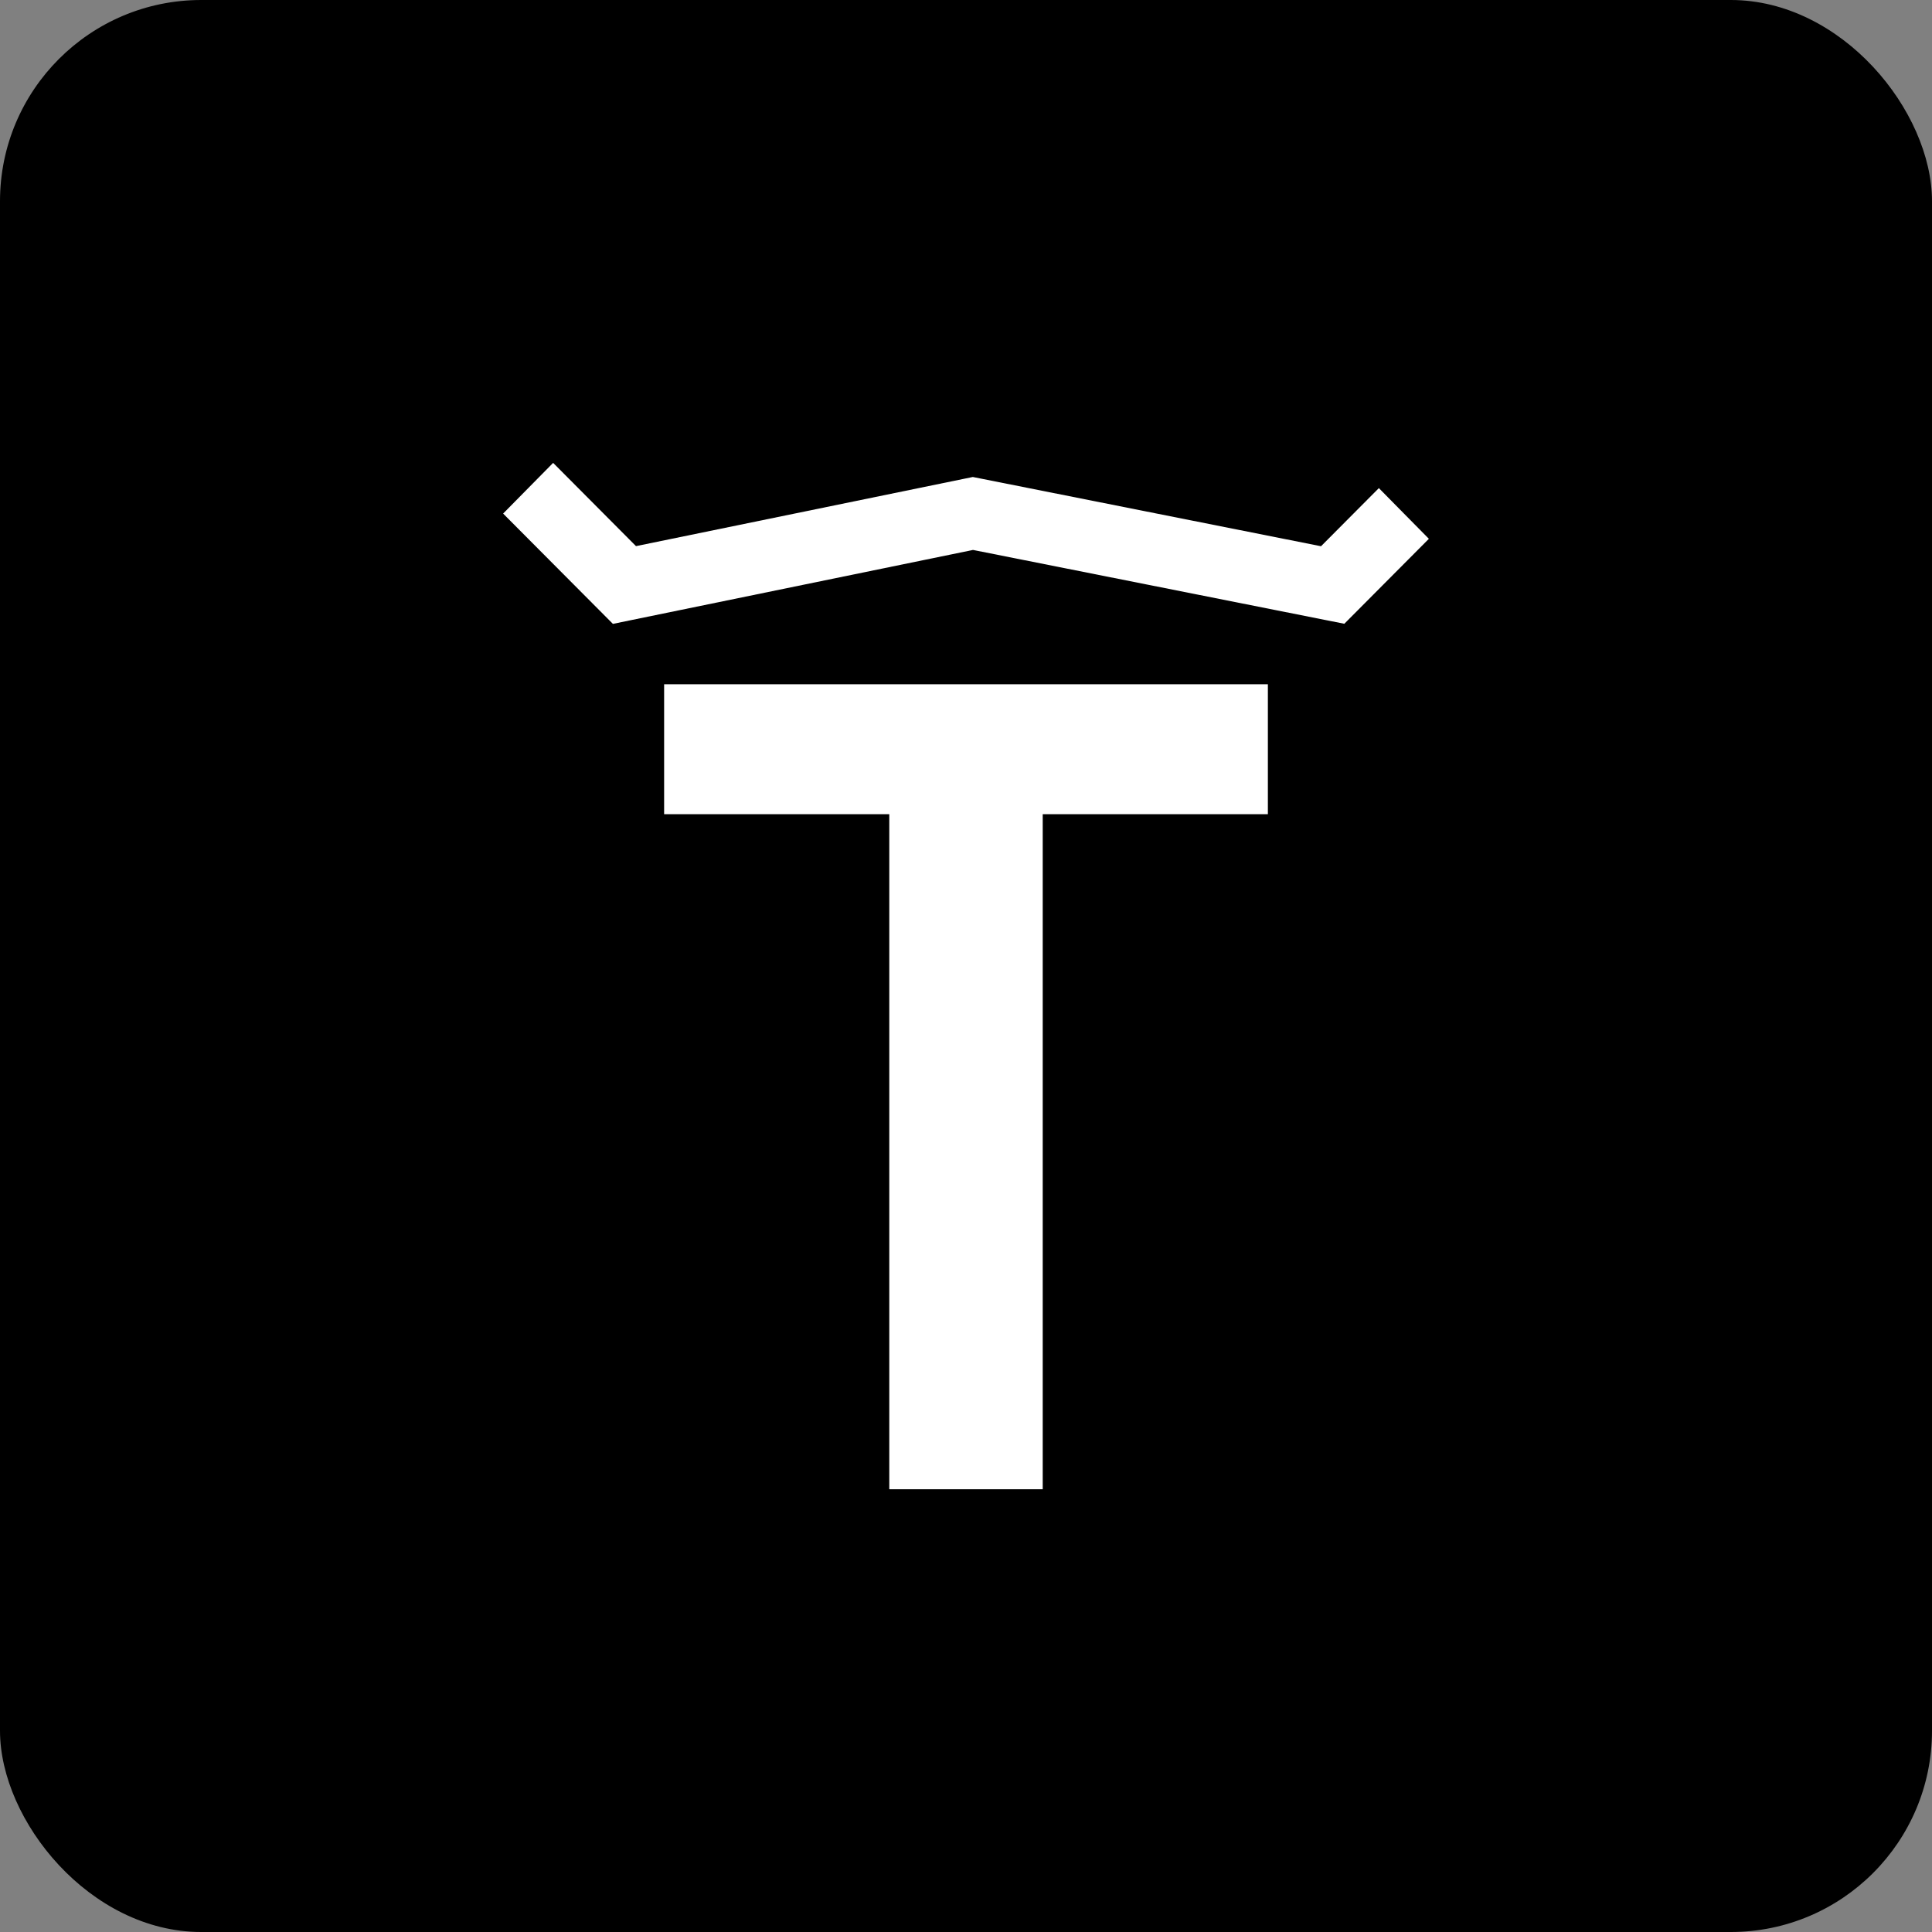 <svg xmlns="http://www.w3.org/2000/svg" fill="none" viewBox="0 0 96 96" height="96" width="96">
<rect x="0" y="0" width="96" height="96" fill="#808080" stroke="none"/>
<rect fill="black" rx="10" height="96" width="96"></rect>
<path fill="white" d="M44.188 74V40.457H33V34H63V40.457H51.812V74H44.188Z"></path>
<path fill="white" d="M28.733 24.254L27.485 23L25 25.519L26.248 26.773L27.491 25.514L28.733 24.254ZM31.028 29.068L29.786 30.328L30.455 31L31.379 30.81L31.028 29.068ZM48.345 25.514L48.685 23.77L48.339 23.701L47.994 23.772L48.345 25.514ZM66.22 29.068L65.879 30.812L66.798 30.995L67.462 30.328L66.22 29.068ZM27.491 25.514L26.248 26.773L29.786 30.328L31.028 29.068L32.271 27.809L28.733 24.254L27.491 25.514ZM31.028 29.068L31.379 30.81L48.696 27.255L48.345 25.514L47.994 23.772L30.677 27.327L31.028 29.068ZM48.345 25.514L48.004 27.258L65.879 30.812L66.22 29.068L66.56 27.325L48.685 23.77L48.345 25.514ZM66.22 29.068L67.462 30.328L71 26.773L69.757 25.514L68.515 24.254L64.977 27.809L66.22 29.068Z"></path>
</svg>
